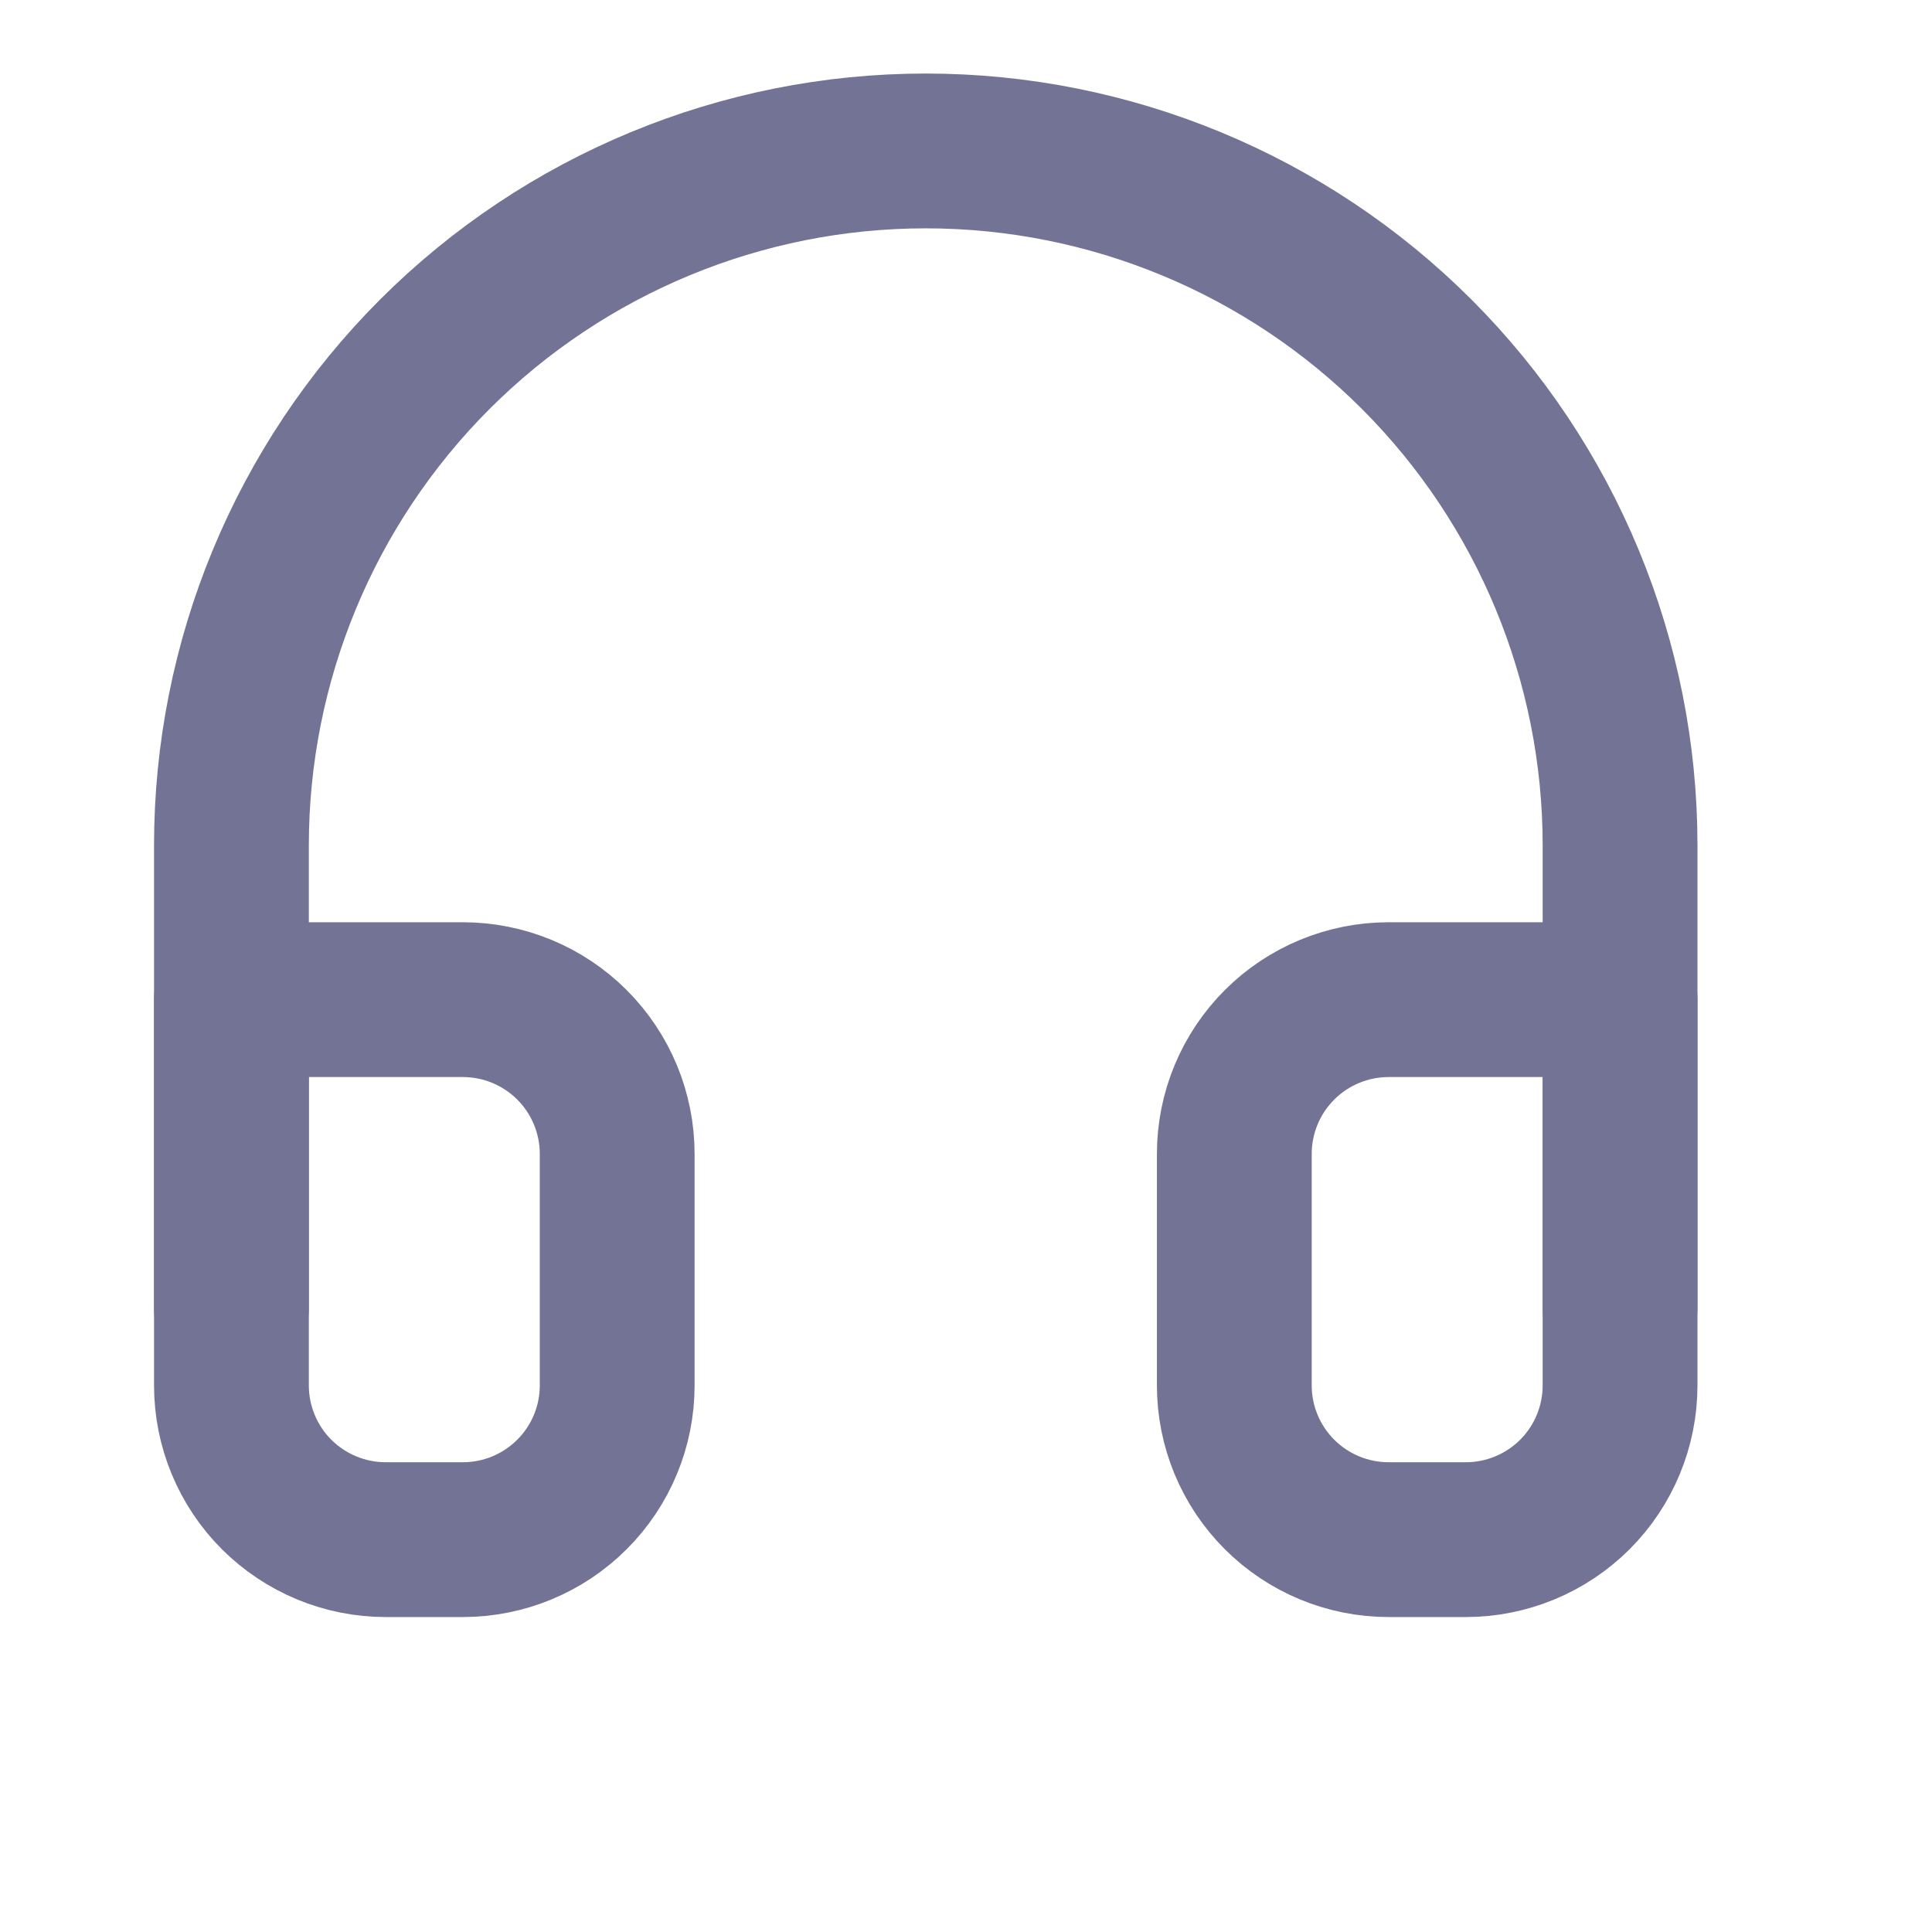 <svg width="24" height="24" viewBox="0 0 24 24" fill="none" xmlns="http://www.w3.org/2000/svg">
<g clip-path="url(#clip0_6907_30013)">
<path d="M2.875 16.25V10.5C2.875 8.213 3.784 6.019 5.401 4.401C7.019 2.784 9.213 1.875 11.5 1.875C13.787 1.875 15.981 2.784 17.599 4.401C19.216 6.019 20.125 8.213 20.125 10.5V16.25" stroke="#737395" stroke-width="1.923" stroke-linecap="round" stroke-linejoin="round"/>
<path d="M20.125 17.21C20.125 17.718 19.923 18.206 19.564 18.565C19.204 18.924 18.717 19.126 18.208 19.126H17.25C16.742 19.126 16.254 18.924 15.895 18.565C15.535 18.206 15.333 17.718 15.333 17.21V14.335C15.333 13.826 15.535 13.339 15.895 12.979C16.254 12.62 16.742 12.418 17.25 12.418H20.125V17.21ZM2.875 17.21C2.875 17.718 3.077 18.206 3.436 18.565C3.796 18.924 4.283 19.126 4.792 19.126H5.75C6.258 19.126 6.746 18.924 7.105 18.565C7.465 18.206 7.667 17.718 7.667 17.21V14.335C7.667 13.826 7.465 13.339 7.105 12.979C6.746 12.62 6.258 12.418 5.75 12.418H2.875V17.21Z" stroke="#737395" stroke-width="1.923" stroke-linecap="round" stroke-linejoin="round"/>
</g>
<defs>
<clipPath id="clip0_6907_30013">
<rect width="24" height="24" fill="white"/>
</clipPath>
</defs>
</svg>
